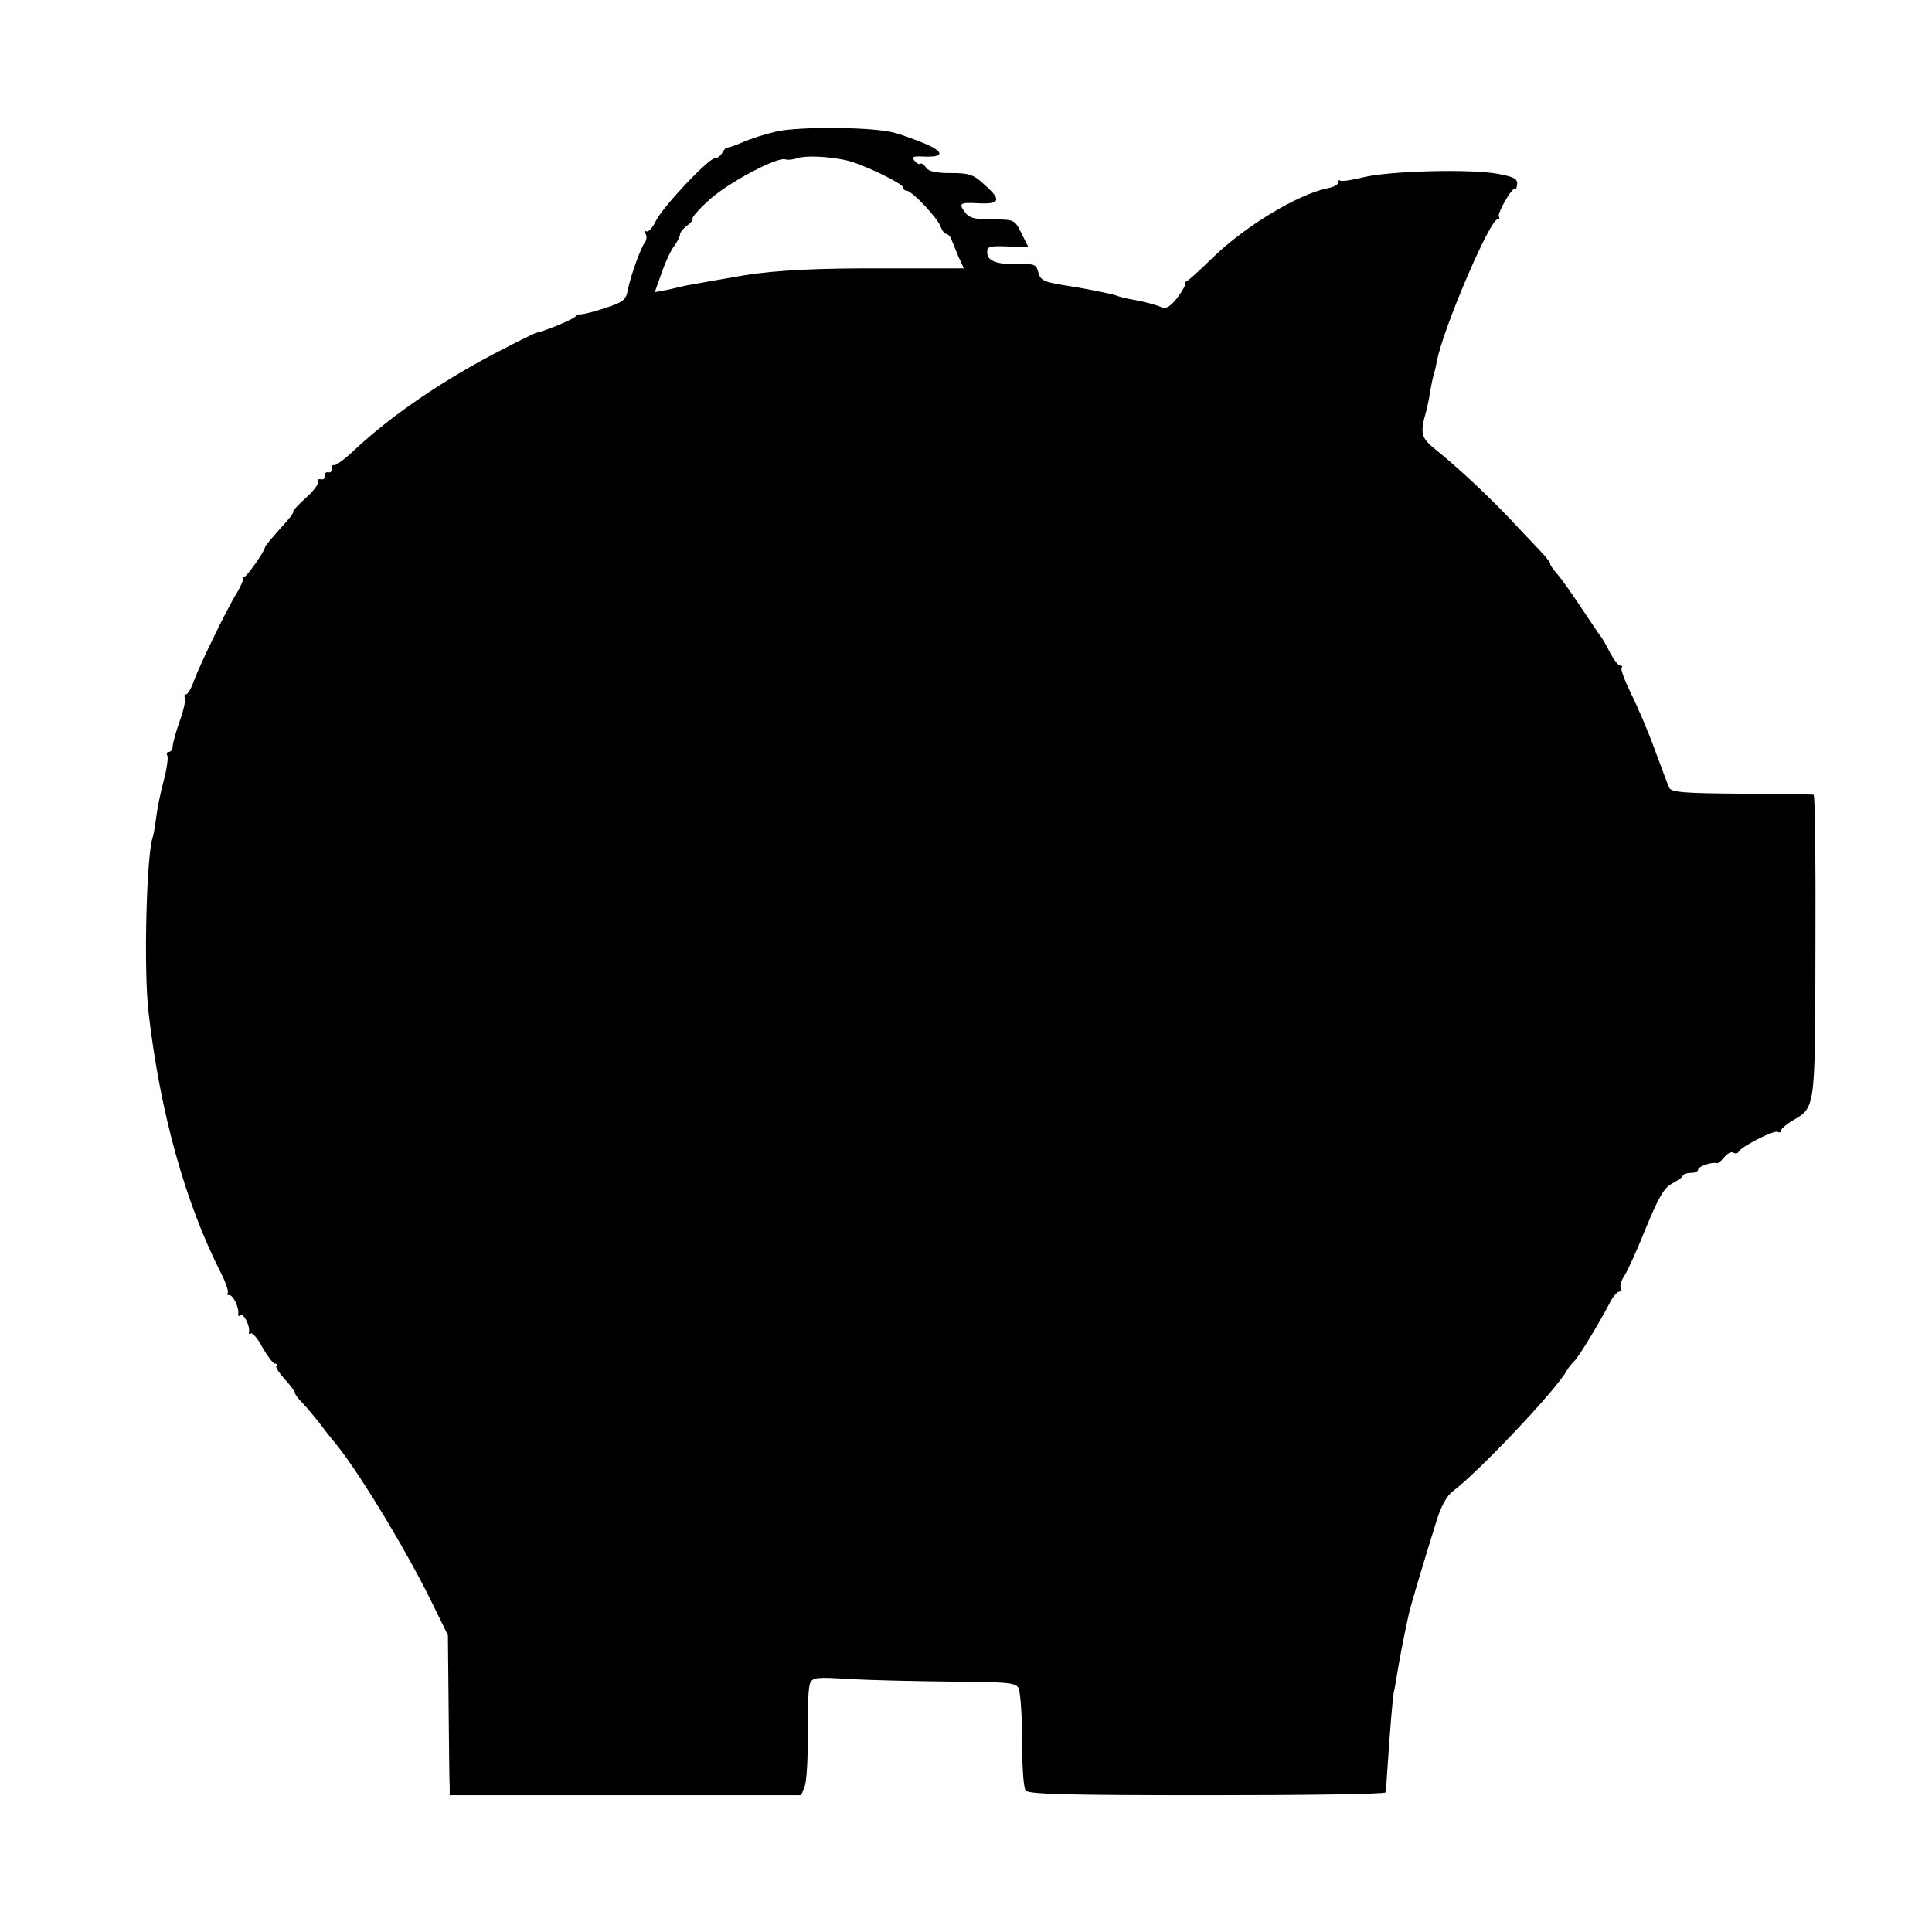 <?xml version="1.0" standalone="no"?>
<!DOCTYPE svg PUBLIC "-//W3C//DTD SVG 20010904//EN"
 "http://www.w3.org/TR/2001/REC-SVG-20010904/DTD/svg10.dtd">
<svg version="1.0" xmlns="http://www.w3.org/2000/svg"
 width="537pt" height="537pt" viewBox="0 0 537 537"
 preserveAspectRatio="xMidYMid meet">
<g transform="translate(0,537) scale(0.1,-0.1)"
fill="#000000" stroke="none">
<path d="M2160 5005 c-30 -7 -73 -20 -95 -30 -22 -10 -42 -16 -44 -15 -2 1 -8
-5 -13 -14 -5 -9 -14 -16 -21 -16 -18 0 -145 -135 -164 -174 -9 -19 -21 -32
-26 -29 -6 3 -7 1 -3 -6 4 -6 4 -17 -1 -24 -12 -15 -40 -93 -48 -133 -5 -28
-13 -34 -63 -50 -31 -11 -63 -18 -69 -18 -7 1 -13 -1 -13 -5 0 -6 -89 -43
-110 -46 -3 -1 -43 -20 -89 -44 -161 -82 -309 -182 -415 -281 -26 -25 -52 -44
-57 -43 -5 2 -8 -3 -6 -10 1 -6 -4 -11 -10 -10 -7 2 -12 -3 -10 -10 1 -6 -4
-11 -11 -9 -8 1 -11 -2 -8 -7 3 -5 -12 -25 -33 -44 -22 -20 -38 -37 -36 -39 3
-2 -14 -24 -37 -48 -22 -25 -41 -47 -41 -50 -2 -14 -55 -89 -61 -85 -3 3 -4 2
-1 -2 3 -3 -5 -21 -16 -40 -29 -46 -103 -200 -120 -245 -7 -21 -17 -38 -22
-38 -4 0 -6 -4 -3 -9 3 -4 -3 -33 -14 -64 -11 -31 -20 -63 -20 -72 0 -8 -5
-15 -11 -15 -5 0 -7 -4 -4 -10 3 -5 -1 -37 -10 -70 -9 -33 -18 -79 -21 -103
-3 -23 -7 -48 -10 -56 -17 -52 -25 -369 -11 -486 32 -276 101 -526 201 -723
14 -27 22 -52 19 -56 -4 -3 -1 -6 5 -6 11 0 28 -38 24 -53 -1 -5 2 -6 7 -3 9
6 27 -31 23 -47 -1 -5 1 -6 6 -3 4 2 19 -15 32 -40 14 -24 29 -44 34 -44 5 0
7 -3 4 -6 -3 -3 7 -19 23 -37 16 -17 29 -35 29 -39 0 -4 10 -17 23 -30 12 -13
33 -38 47 -56 14 -19 30 -39 35 -45 59 -67 195 -289 271 -442 l49 -100 2 -200
c1 -110 2 -210 3 -222 l0 -23 488 0 489 0 9 23 c6 12 10 78 9 147 -1 69 2 133
7 142 7 16 20 17 111 11 56 -3 182 -6 280 -7 158 -1 180 -3 188 -18 5 -10 10
-75 10 -145 0 -77 4 -132 10 -140 9 -10 109 -13 505 -13 272 0 495 3 495 8 1
4 3 25 4 46 10 150 16 214 19 232 3 12 7 37 10 55 5 31 17 96 31 159 5 24 35
125 77 260 13 43 29 72 46 85 70 52 286 280 316 334 5 9 15 22 22 28 14 14 68
104 97 159 9 19 22 34 28 34 5 0 7 4 4 10 -3 5 1 21 10 34 9 14 36 73 60 133
35 85 50 111 72 123 15 8 30 18 31 23 2 4 12 7 23 7 10 0 19 4 19 9 0 9 38 22
52 18 4 -1 13 7 21 17 8 10 19 16 25 12 5 -3 12 -2 14 2 5 14 100 62 109 56 5
-3 9 -1 9 3 0 5 14 17 30 27 67 39 65 26 66 488 1 230 -1 418 -5 419 -3 1 -93
2 -200 3 -161 1 -195 4 -201 16 -4 8 -22 56 -40 105 -18 50 -48 120 -66 156
-18 37 -30 69 -27 73 4 3 2 6 -4 6 -5 0 -18 17 -29 38 -10 20 -21 39 -24 42
-3 3 -26 38 -53 78 -26 39 -57 84 -70 98 -12 14 -20 26 -18 27 2 1 -11 18 -30
38 -19 20 -57 60 -85 90 -58 61 -140 138 -202 188 -43 34 -46 46 -27 111 2 8
7 31 10 50 3 19 8 43 11 52 3 9 6 25 8 35 18 92 147 393 168 393 5 0 7 3 4 8
-5 9 38 84 45 77 3 -2 5 4 6 14 1 14 -10 20 -55 28 -75 14 -302 8 -374 -10
-32 -8 -60 -12 -63 -9 -3 3 -5 1 -5 -5 0 -6 -13 -13 -29 -16 -84 -17 -229
-105 -319 -192 -40 -39 -74 -70 -77 -68 -3 2 -3 0 0 -3 2 -4 -8 -22 -22 -41
-18 -23 -31 -32 -42 -28 -18 8 -44 15 -81 22 -24 4 -37 8 -52 13 -11 4 -97 21
-133 26 -63 10 -73 14 -79 37 -5 21 -11 24 -48 23 -64 -2 -93 7 -94 31 -1 18
5 20 57 18 l57 -1 -19 38 c-19 38 -20 38 -81 38 -46 0 -64 4 -74 18 -21 27
-17 30 36 27 61 -3 64 10 15 53 -29 27 -42 31 -92 31 -40 0 -61 4 -69 15 -6 9
-13 13 -16 11 -3 -3 -10 1 -16 8 -9 11 -5 13 23 12 57 -3 62 11 10 34 -26 11
-66 26 -89 32 -56 16 -259 18 -326 4z m190 -80 c44 -9 160 -65 160 -76 0 -5 5
-9 10 -9 15 0 88 -78 95 -101 4 -11 10 -19 15 -19 4 0 10 -6 13 -12 3 -7 12
-29 20 -49 l16 -35 -212 0 c-195 1 -308 -5 -397 -19 -63 -11 -145 -25 -165
-29 -11 -3 -35 -8 -52 -12 l-33 -6 17 48 c9 27 24 61 34 76 11 14 19 31 19 36
0 6 9 17 20 25 11 8 17 16 15 19 -3 3 18 27 47 53 53 48 189 120 211 112 7 -2
21 -1 32 3 22 8 83 6 135 -5z"/>
</g>
</svg>

